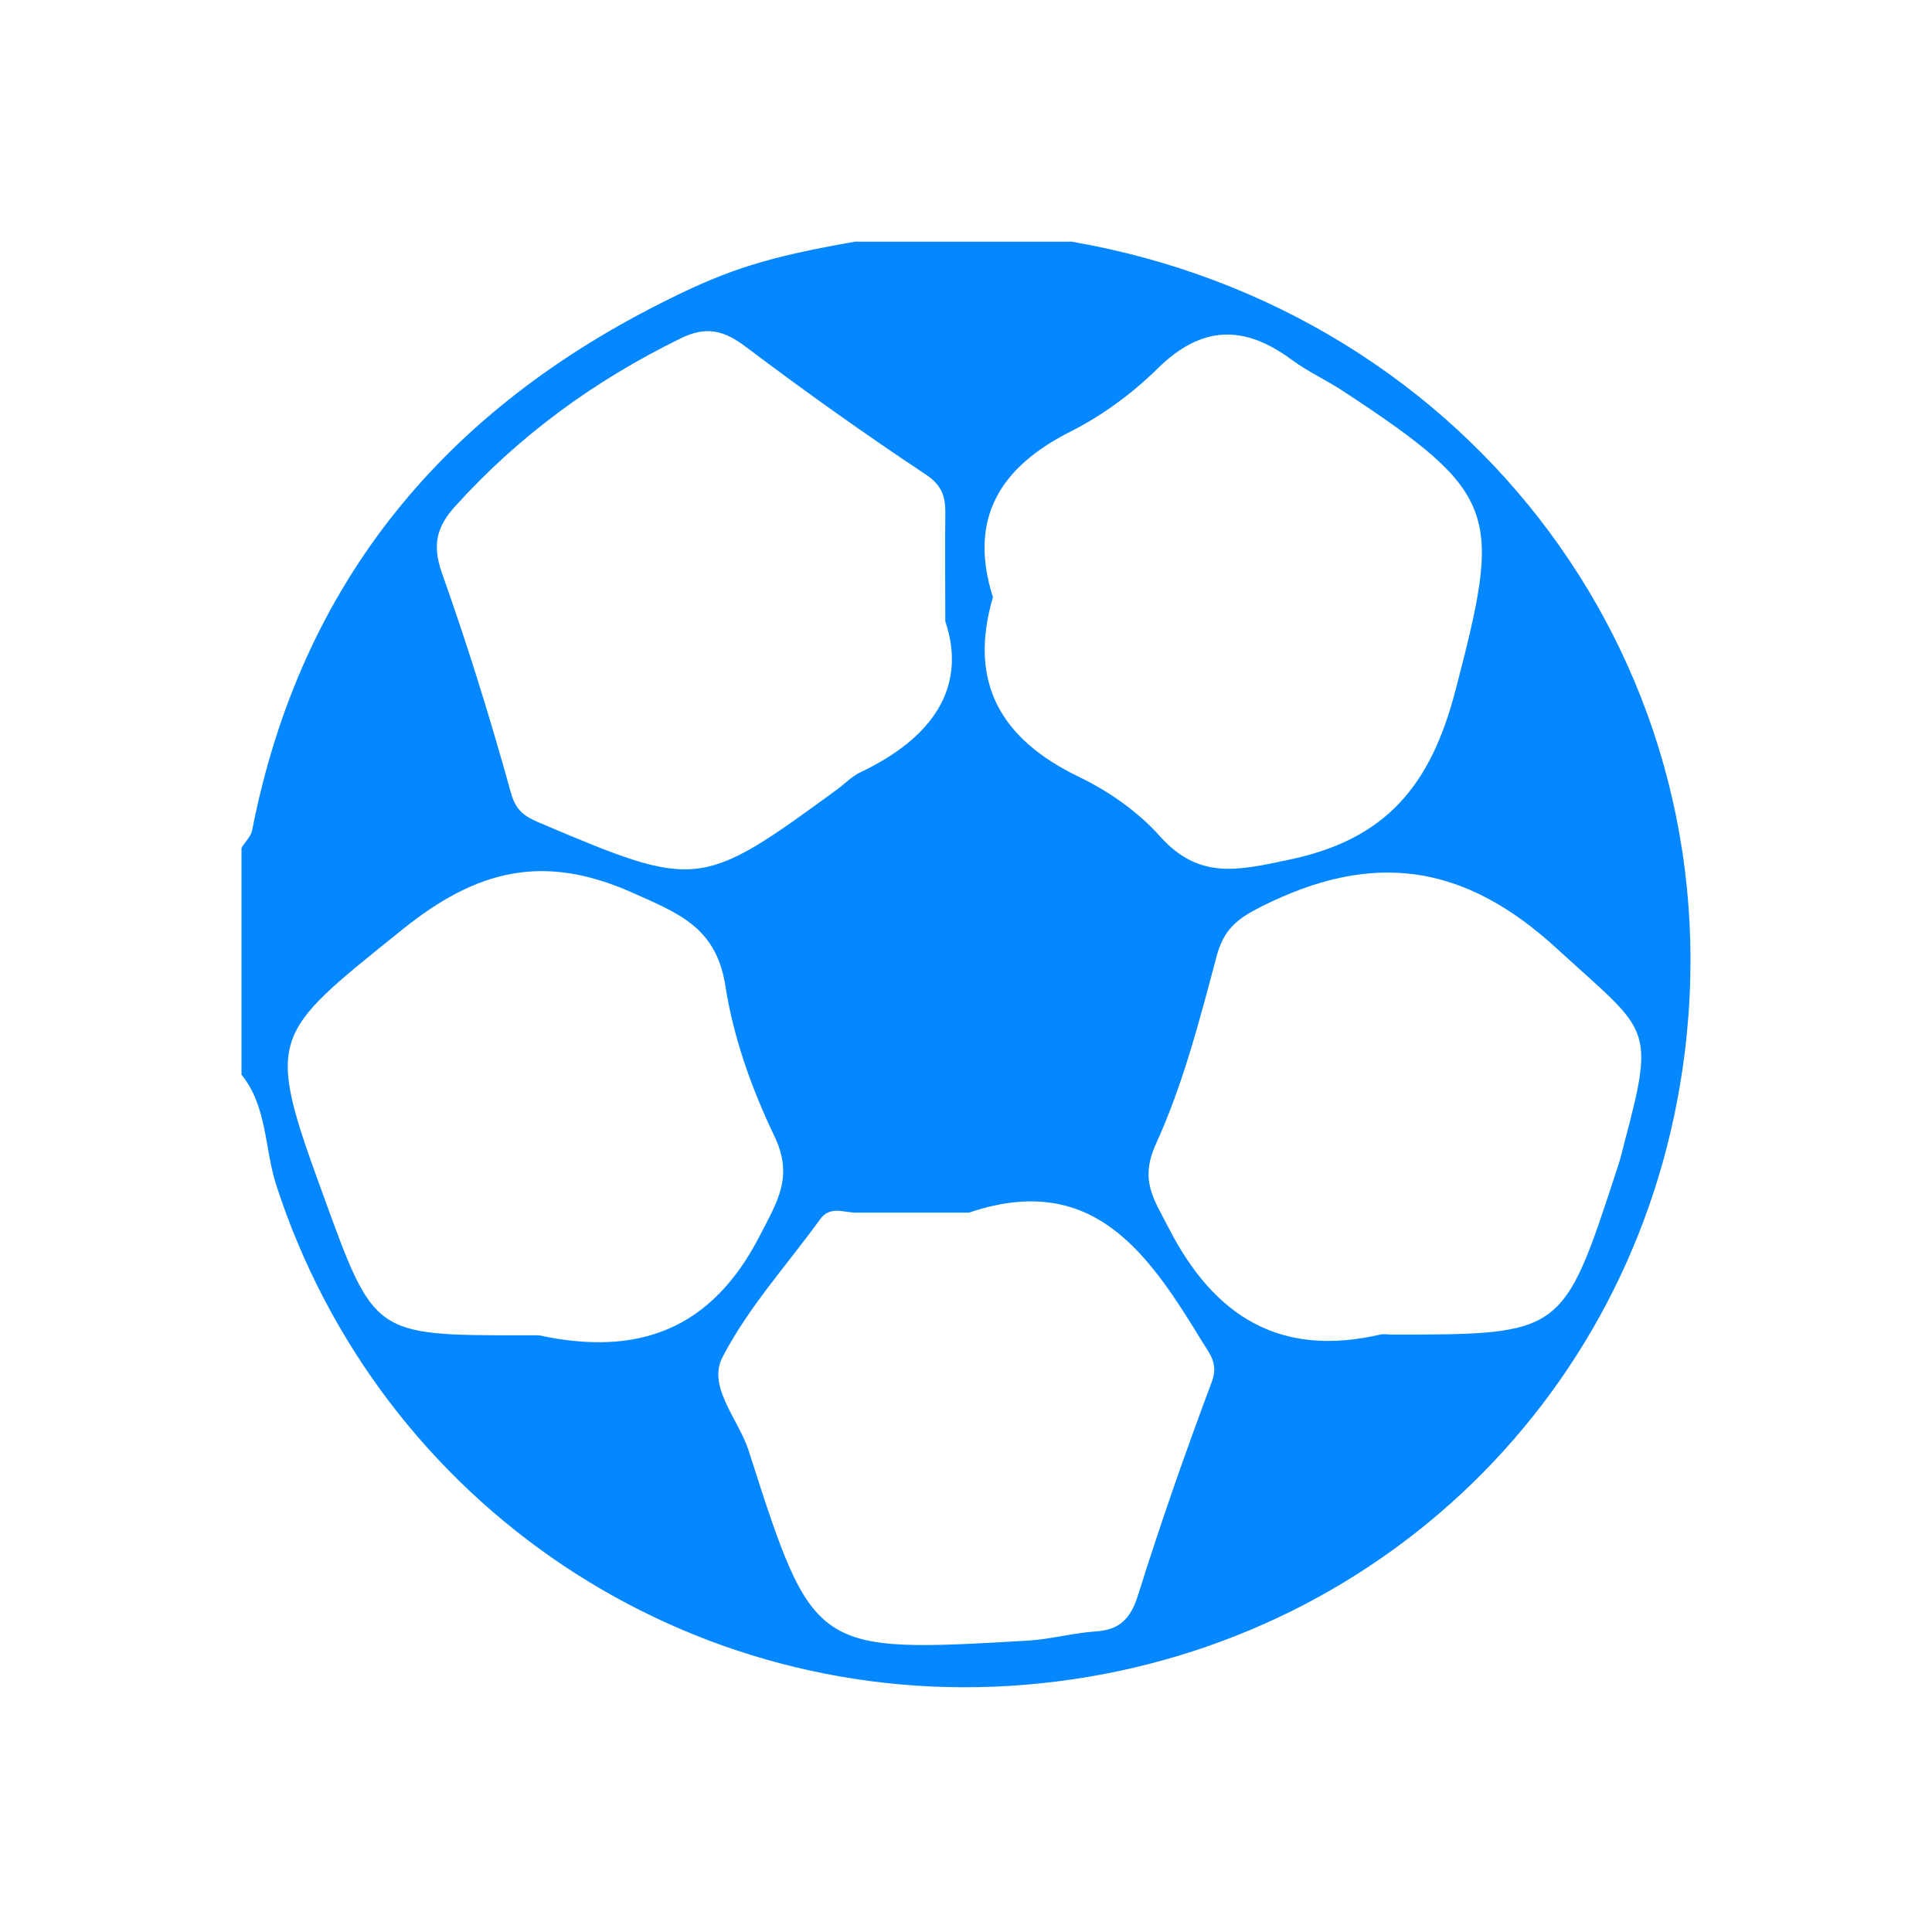 <?xml version="1.0" encoding="UTF-8"?> <svg xmlns="http://www.w3.org/2000/svg" width="32" height="32" viewBox="0 0 32 32" fill="none"><path d="M17.747 4.002C17.671 3.99 17.917 4.034 17.747 4.003H14.162C12.71 4.256 12.072 4.464 11.101 4.944C7.377 6.774 4.985 9.633 4.177 13.748C4.158 13.856 4.057 13.944 4 14.045V17.8C4.429 18.331 4.379 19.018 4.574 19.624C6.297 24.945 11.41 28.366 16.983 27.905C22.594 27.438 27.043 23.285 27.864 17.731C28.848 11.116 24.392 5.151 17.747 4.002ZM17.747 7.14C18.27 6.875 18.763 6.509 19.179 6.099C19.899 5.392 20.599 5.373 21.388 5.954C21.66 6.156 21.982 6.301 22.265 6.49C24.847 8.188 24.872 8.503 24.108 11.432C23.698 13.01 22.96 13.906 21.344 14.241C20.511 14.417 19.861 14.575 19.217 13.856C18.851 13.445 18.365 13.105 17.866 12.865C16.585 12.246 16.03 11.312 16.446 9.892C16.03 8.579 16.573 7.727 17.747 7.14ZM7.541 8.384C8.601 7.21 9.851 6.301 11.271 5.606C11.706 5.392 11.997 5.474 12.363 5.752C13.335 6.484 14.326 7.191 15.335 7.86C15.632 8.055 15.664 8.27 15.657 8.56C15.651 9.059 15.657 9.557 15.657 10.29C16.03 11.4 15.424 12.234 14.256 12.789C14.117 12.852 14.004 12.972 13.877 13.067C11.599 14.733 11.555 14.739 8.923 13.622C8.689 13.521 8.544 13.427 8.462 13.13C8.121 11.899 7.743 10.681 7.314 9.475C7.156 9.015 7.238 8.718 7.541 8.384ZM8.929 22.117H8.652C6.196 22.117 6.196 22.117 5.363 19.82C4.385 17.144 4.473 17.163 6.657 15.402C7.901 14.398 9.005 14.133 10.469 14.783C11.246 15.131 11.864 15.358 12.016 16.336C12.148 17.188 12.451 18.034 12.823 18.81C13.145 19.479 12.887 19.883 12.59 20.457C11.788 22.029 10.564 22.471 8.929 22.117ZM19.735 26.491C19.747 26.472 19.753 26.453 19.766 26.434C19.753 26.453 19.741 26.472 19.735 26.491ZM20.069 22.894C19.634 24.055 19.223 25.229 18.851 26.416C18.731 26.801 18.554 26.996 18.15 27.021C17.778 27.047 17.412 27.148 17.04 27.173C13.48 27.381 13.474 27.381 12.401 24.03C12.236 23.512 11.713 22.97 11.965 22.483C12.388 21.663 13.032 20.956 13.581 20.199C13.745 19.965 13.972 20.085 14.181 20.085C14.805 20.085 15.43 20.085 16.049 20.085C18.119 19.384 19.034 20.786 19.918 22.231C20.044 22.433 20.183 22.591 20.069 22.894ZM26.904 18.93C26.867 19.082 26.829 19.233 26.778 19.378C25.888 22.105 25.888 22.105 23.048 22.105C22.985 22.105 22.922 22.092 22.859 22.105C21.199 22.49 20.107 21.802 19.356 20.338C19.11 19.858 18.87 19.549 19.148 18.943C19.596 17.958 19.873 16.885 20.151 15.838C20.271 15.389 20.498 15.213 20.89 15.017C22.707 14.102 24.228 14.272 25.8 15.724C27.302 17.1 27.428 16.961 26.904 18.93Z" fill="#0487FF"></path></svg> 